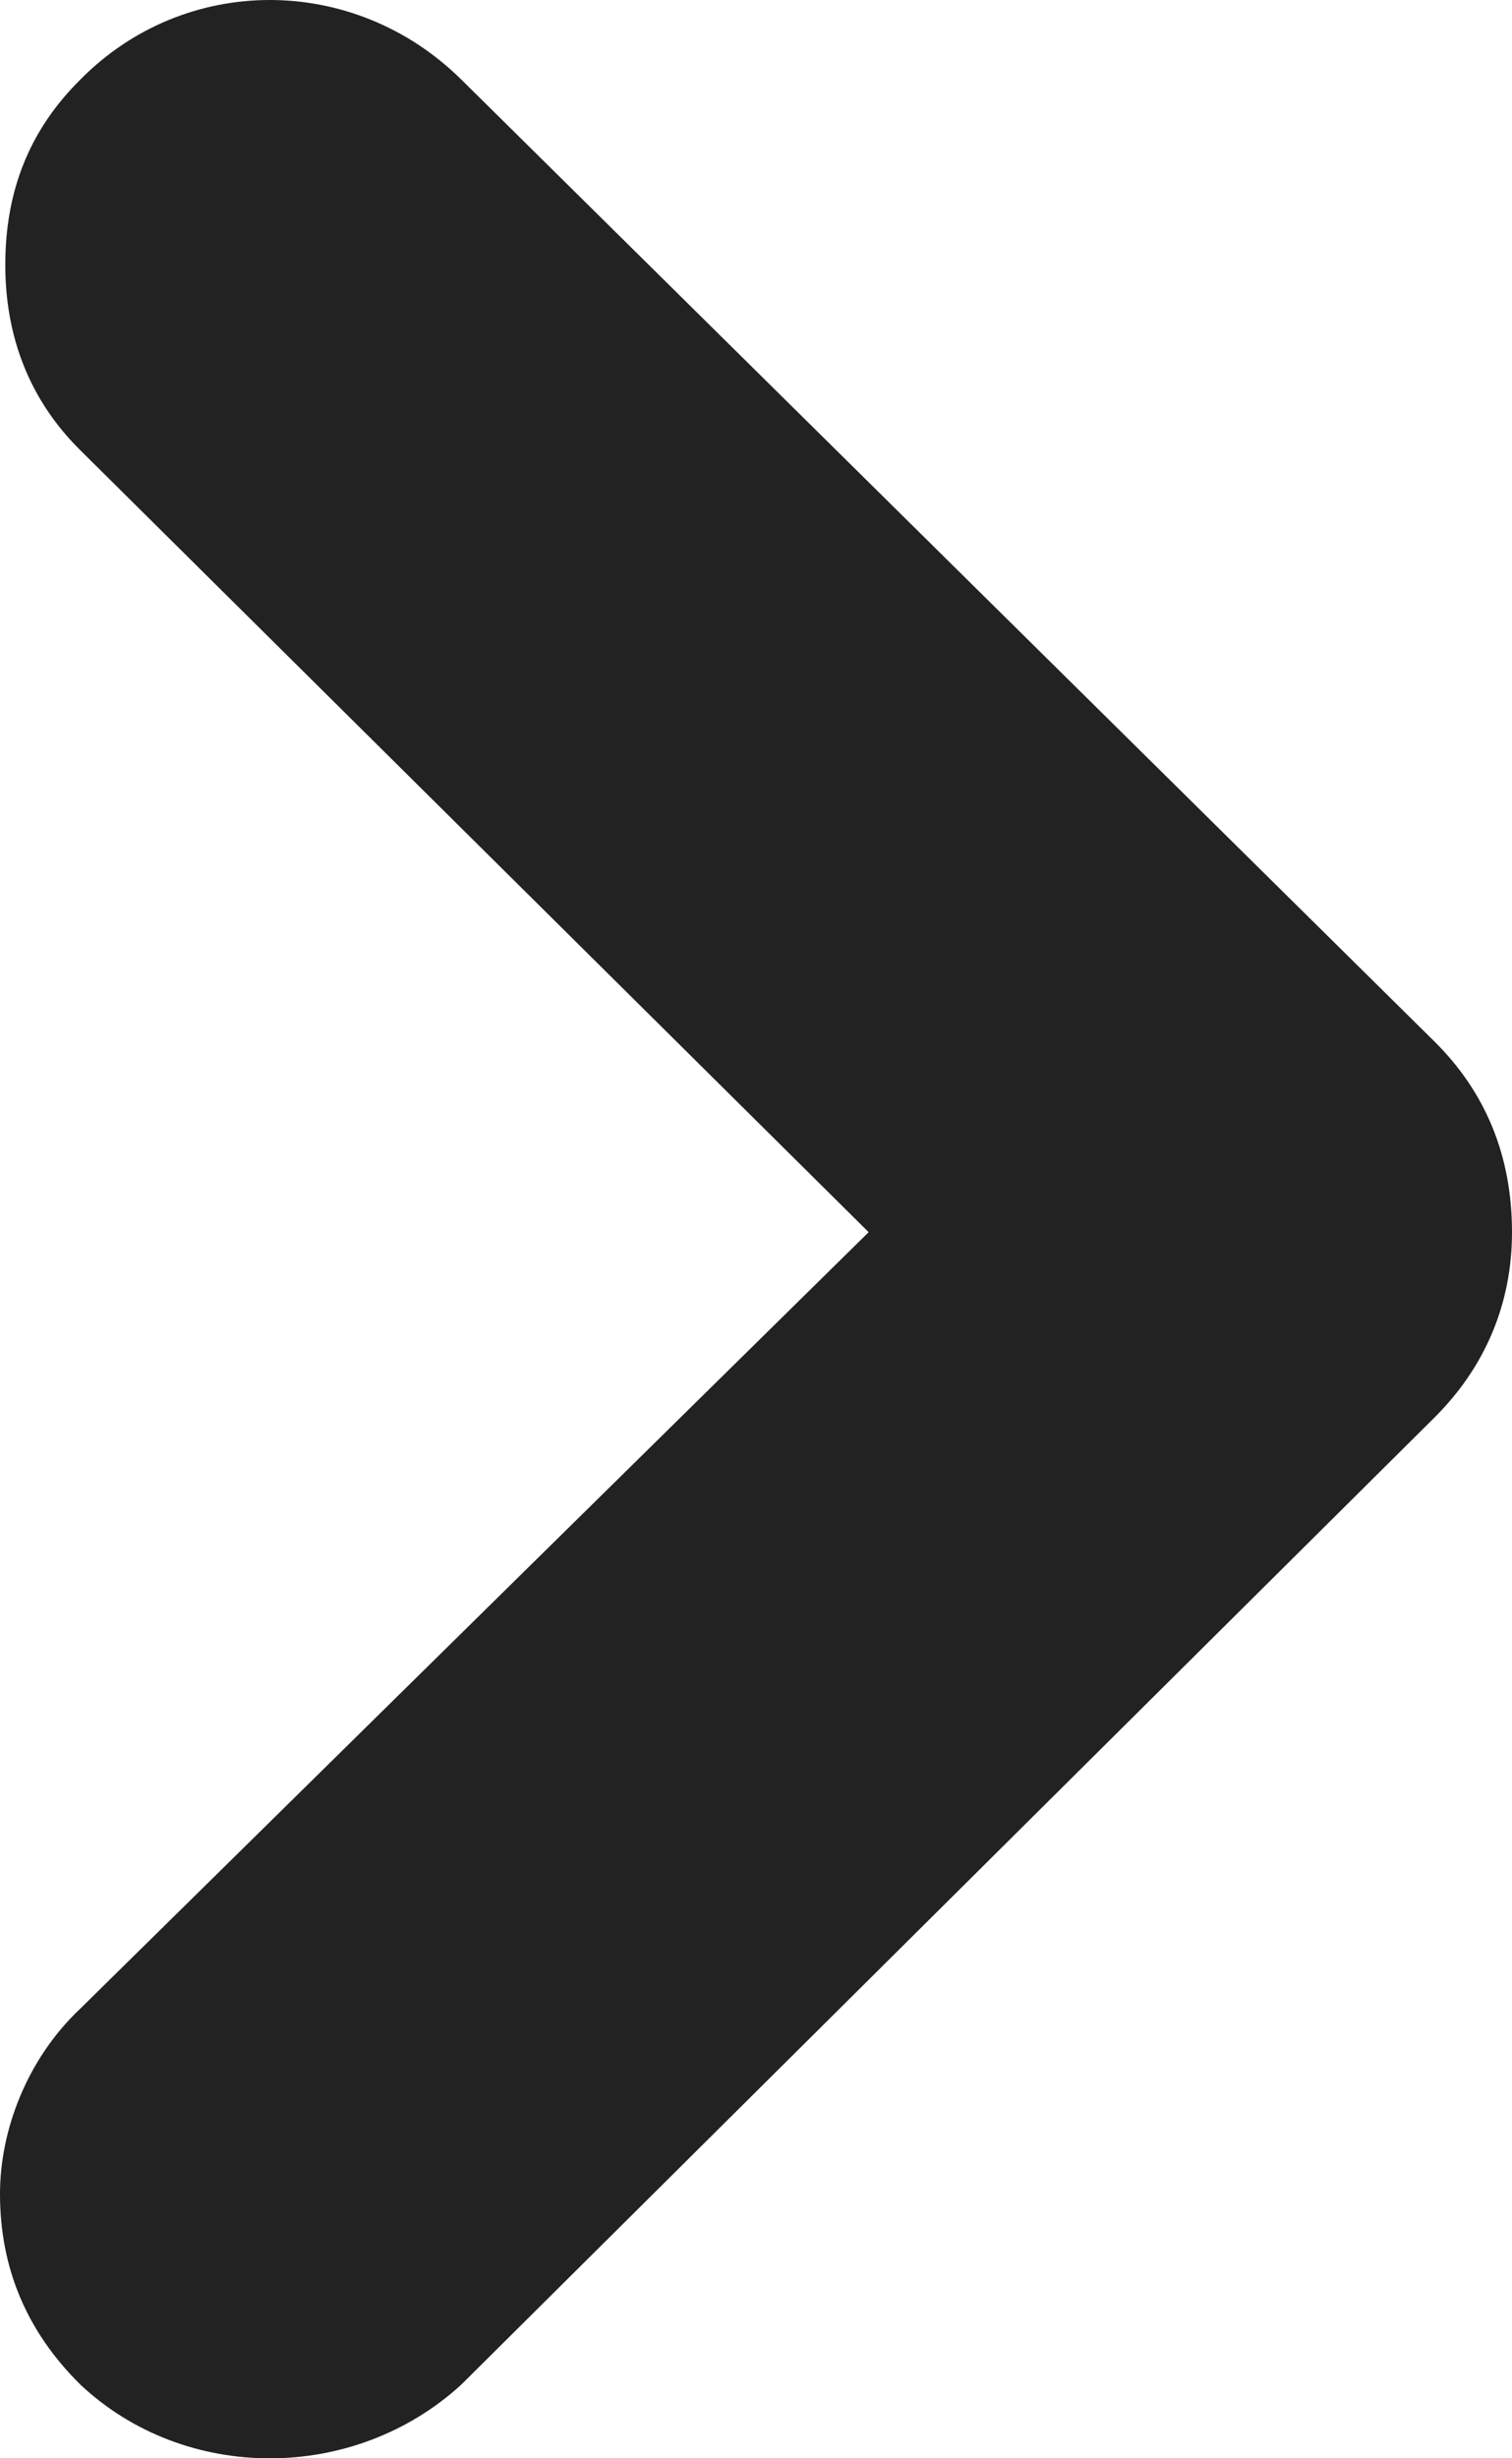 <?xml version="1.0" encoding="UTF-8"?>
<svg width="8px" height="13px" viewBox="0 0 8 13" version="1.1" xmlns="http://www.w3.org/2000/svg" xmlns:xlink="http://www.w3.org/1999/xlink">
    <title>Icon/MiniArrow_R</title>
    <g id="XL---Mod" stroke="none" stroke-width="1" fill="none" fill-rule="evenodd">
        <g id="PDP---XL---Mod---1-Default" transform="translate(-1712, -736)" fill="#222222" fill-rule="nonzero">
            <g id="RIGHT-RAIL" transform="translate(1384, 485)">
                <g id="Oval-+-Oval-Copy-+-Oval-Copy-2-+-Oval-Copy-3-+-Oval-Copy-4-Mask" transform="translate(0, 231)">
                    <path d="M330.44,32.611 L335.589,27.497 C335.858,27.23 336,26.894 336,26.516 C336,26.109 335.858,25.773 335.589,25.507 L330.44,20.42 C329.872,19.86 328.979,19.86 328.426,20.42 C328.156,20.687 328.028,21.009 328.028,21.401 C328.028,21.78 328.156,22.116 328.426,22.382 L332.596,26.516 L328.426,30.621 C328.142,30.888 328,31.266 328,31.602 C328,31.995 328.142,32.331 328.426,32.611 C328.979,33.13 329.872,33.13 330.44,32.611 Z" id="Icon/MiniArrow_R"></path>
                </g>
            </g>
        </g>
    </g>
</svg>